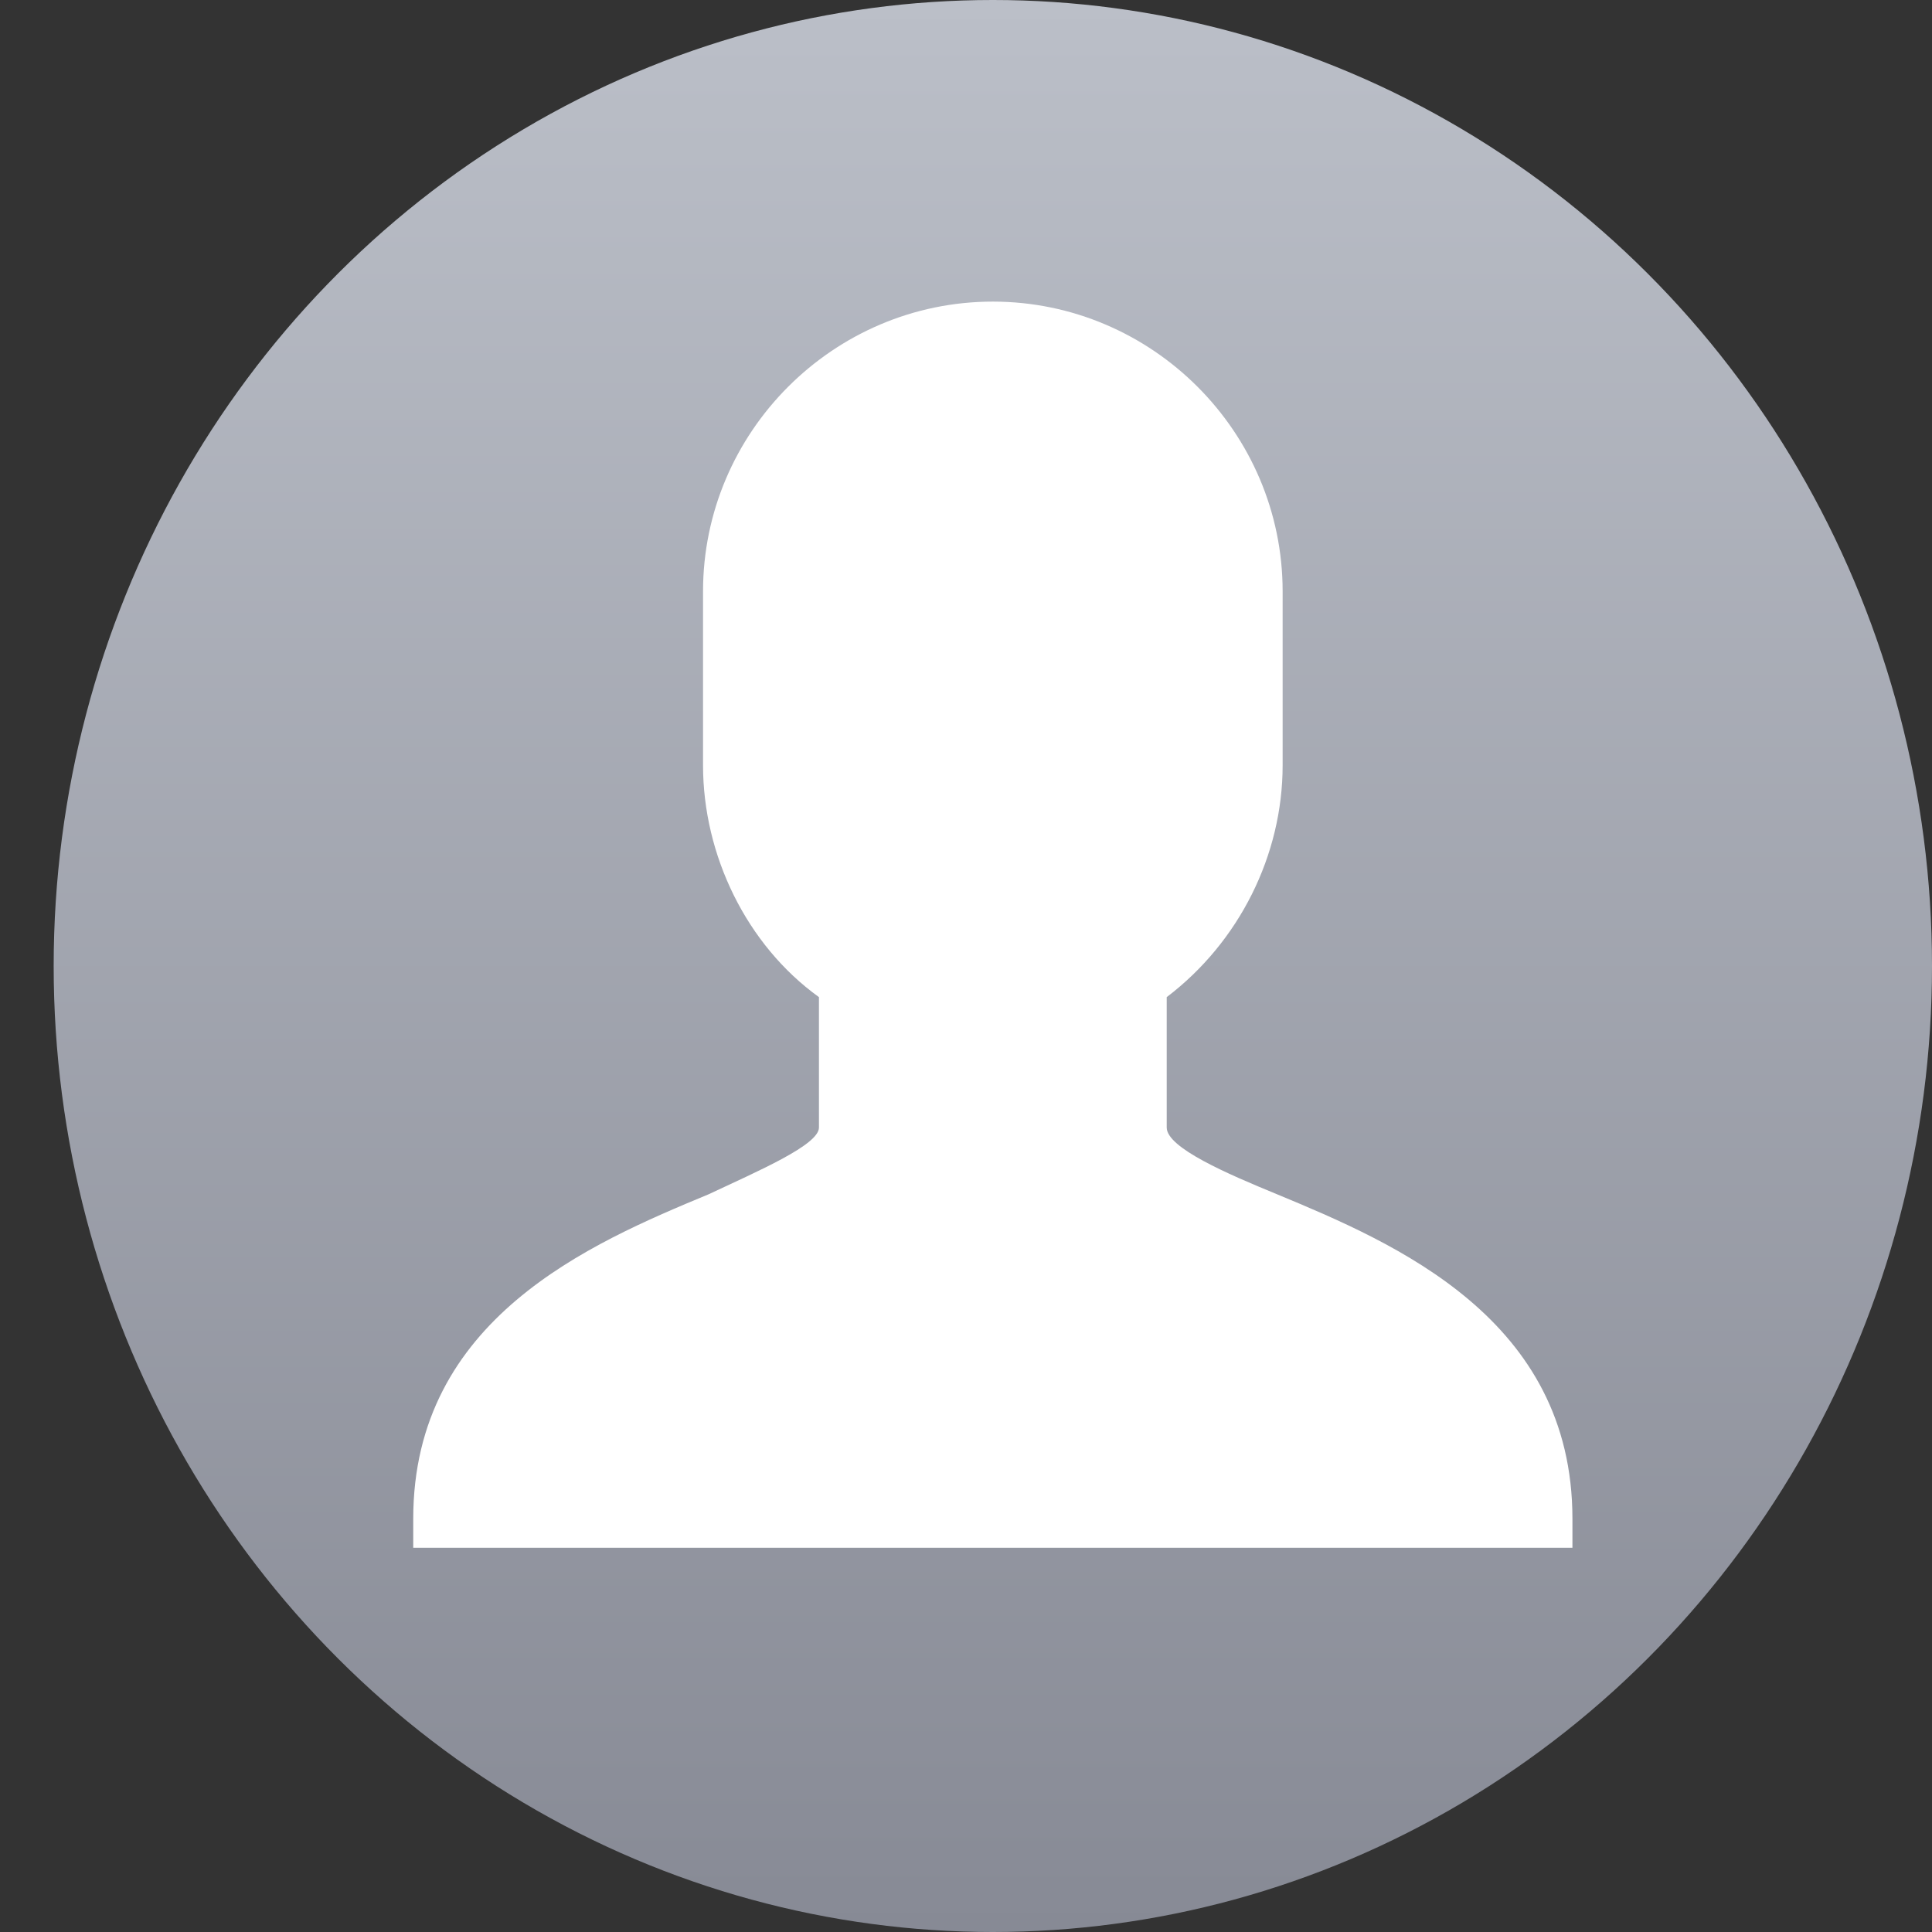 <svg xmlns="http://www.w3.org/2000/svg" width="36" height="36" viewBox="0 0 36 36" fill="none"><rect x="0" y="0" width="36" height="36" fill="#333333" stroke="none"/><ellipse cx="18.5" cy="18" rx="17.5" ry="18" fill="url(#paint0_linear_24_19)"></ellipse><path d="M23.792 22.252C22.875 21.875 21.74 21.388 21.74 21.01V18.58C23.09 17.555 23.9 15.935 23.9 14.26V11.02C23.9 8.05 21.47 5.62 18.5 5.62C15.53 5.62 13.1 8.05 13.1 11.02V14.26C13.1 15.935 13.91 17.608 15.26 18.58V21.01C15.26 21.335 14.125 21.82 13.208 22.252C10.995 23.17 7.7 24.575 7.7 28.3V28.84H29.3V28.3C29.3 24.575 26.005 23.17 23.792 22.252Z" fill="white"></path><defs><linearGradient id="paint0_linear_24_19" x1="18.5" y1="0" x2="18.5" y2="36" gradientUnits="userSpaceOnUse"><stop stop-color="#BBBFC8"></stop><stop offset="1" stop-color="#878A95"></stop></linearGradient></defs></svg>